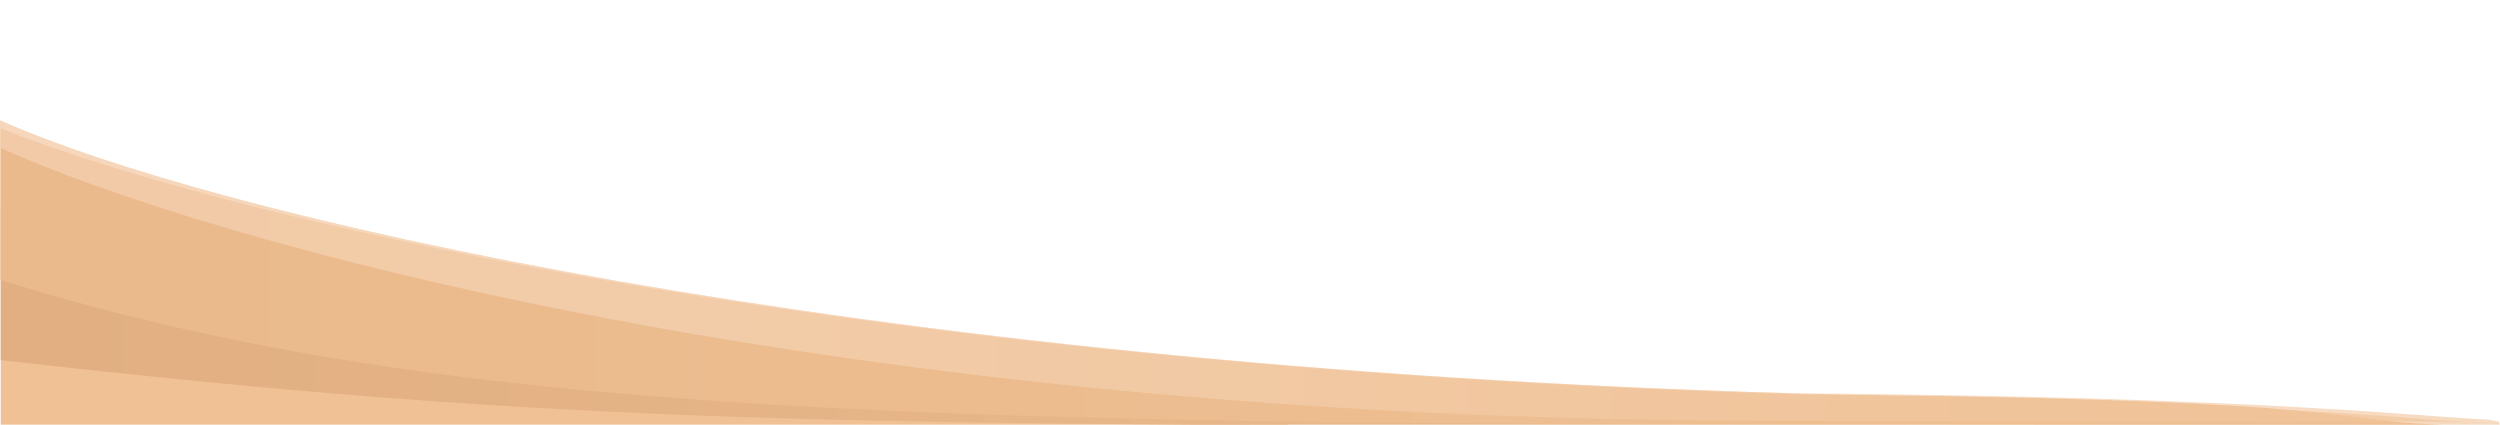 <svg width="730" height="124" viewBox="0 0 730 124" fill="none" xmlns="http://www.w3.org/2000/svg">
<g clip-path="url(#clip0_278_153212)">
<path d="M0.219 60.14L376.066 119.78V124.29H0.219V60.14Z" fill="#F1C196"/>
<path d="M526.177 115.179C255.85 107.37 70.017 65.252 0.219 37.507V105.155C168.222 124.29 244.912 124.29 521.994 124.29L725.464 124.166C672.806 124.166 709.455 116.812 526.177 115.179Z" fill="url(#paint0_linear_278_153212)"/>
<path opacity="0.6" d="M523.329 114.838C246.402 106.83 60.189 62.035 0 35.132V81.721C118.467 118.377 244.766 123.879 521.93 123.879L730 124.21L729.687 123.156C692.019 123.156 729.062 120.188 523.329 114.838Z" fill="url(#paint1_linear_278_153212)"/>
<path opacity="0.6" d="M523.367 114.838C246.439 106.83 60.189 62.035 0 35.132V43.13C59.402 70.034 242.742 122.837 515.96 122.837L729.766 123.168L726.737 122.516C711.498 122.141 660.681 115.75 523.367 114.838Z" fill="url(#paint2_linear_278_153212)"/>
</g>
<defs>
<linearGradient id="paint0_linear_278_153212" x1="912.39" y1="80.892" x2="7.345" y2="80.892" gradientUnits="userSpaceOnUse">
<stop stop-color="#F1C296"/>
<stop offset="1" stop-color="#E1AF81"/>
</linearGradient>
<linearGradient id="paint1_linear_278_153212" x1="912.442" y1="79.672" x2="-0.001" y2="79.672" gradientUnits="userSpaceOnUse">
<stop stop-color="#F0C195"/>
<stop offset="1" stop-color="#F0C195"/>
</linearGradient>
<linearGradient id="paint2_linear_278_153212" x1="206.053" y1="78.519" x2="772.076" y2="87.242" gradientUnits="userSpaceOnUse">
<stop stop-color="#F7D6B9"/>
<stop offset="1" stop-color="#F0C195"/>
</linearGradient>
<clipPath id="clip0_278_153212">
<rect width="730" height="124" fill="white"/>
</clipPath>
</defs>
</svg>
